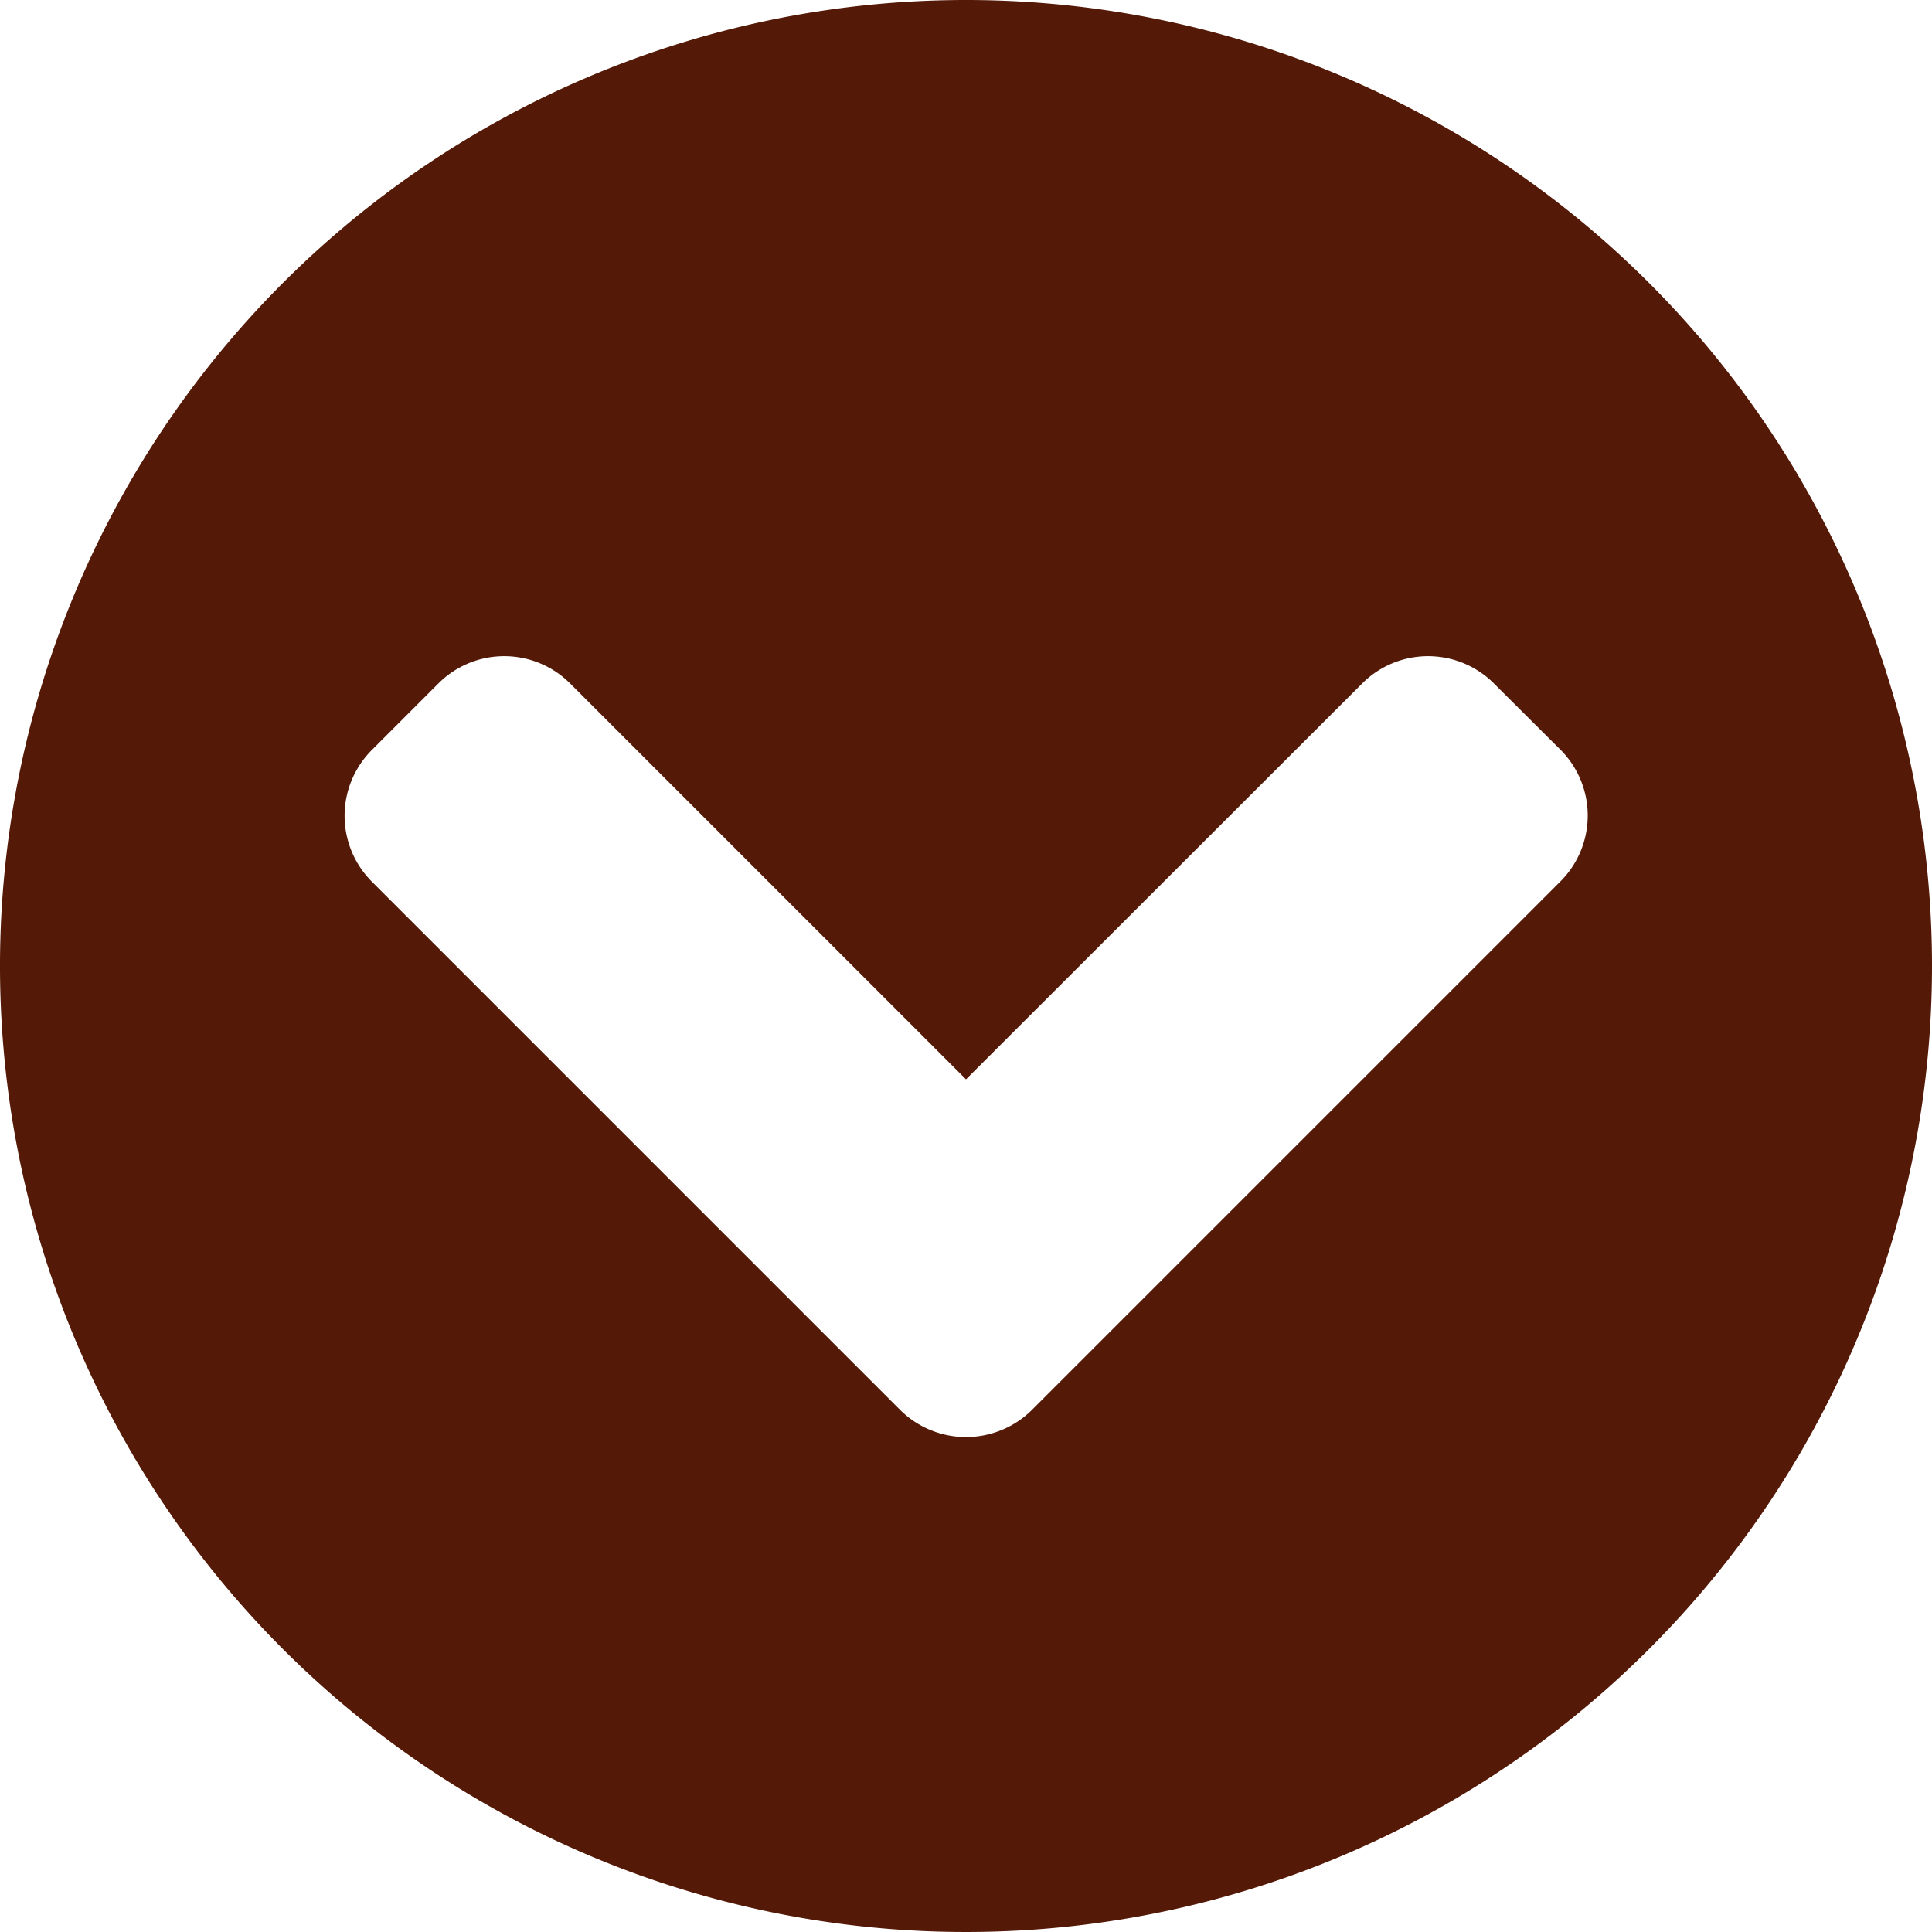 <svg xmlns="http://www.w3.org/2000/svg" width="30" height="30" viewBox="0 0 30 30">
  <path id="ico-flow" d="M23,8A15,15,0,1,1,8,23,15,15,0,0,1,23,8Zm6.889,13.972-8.2-8.2a1.446,1.446,0,0,0-2.05,0L18.615,14.8a1.446,1.446,0,0,0,0,2.05L24.76,23l-6.145,6.145a1.446,1.446,0,0,0,0,2.05l1.028,1.028a1.446,1.446,0,0,0,2.05,0l8.2-8.2A1.453,1.453,0,0,0,29.889,21.972Z" transform="translate(38 -8) rotate(90)" fill="#541907"/>
</svg>
